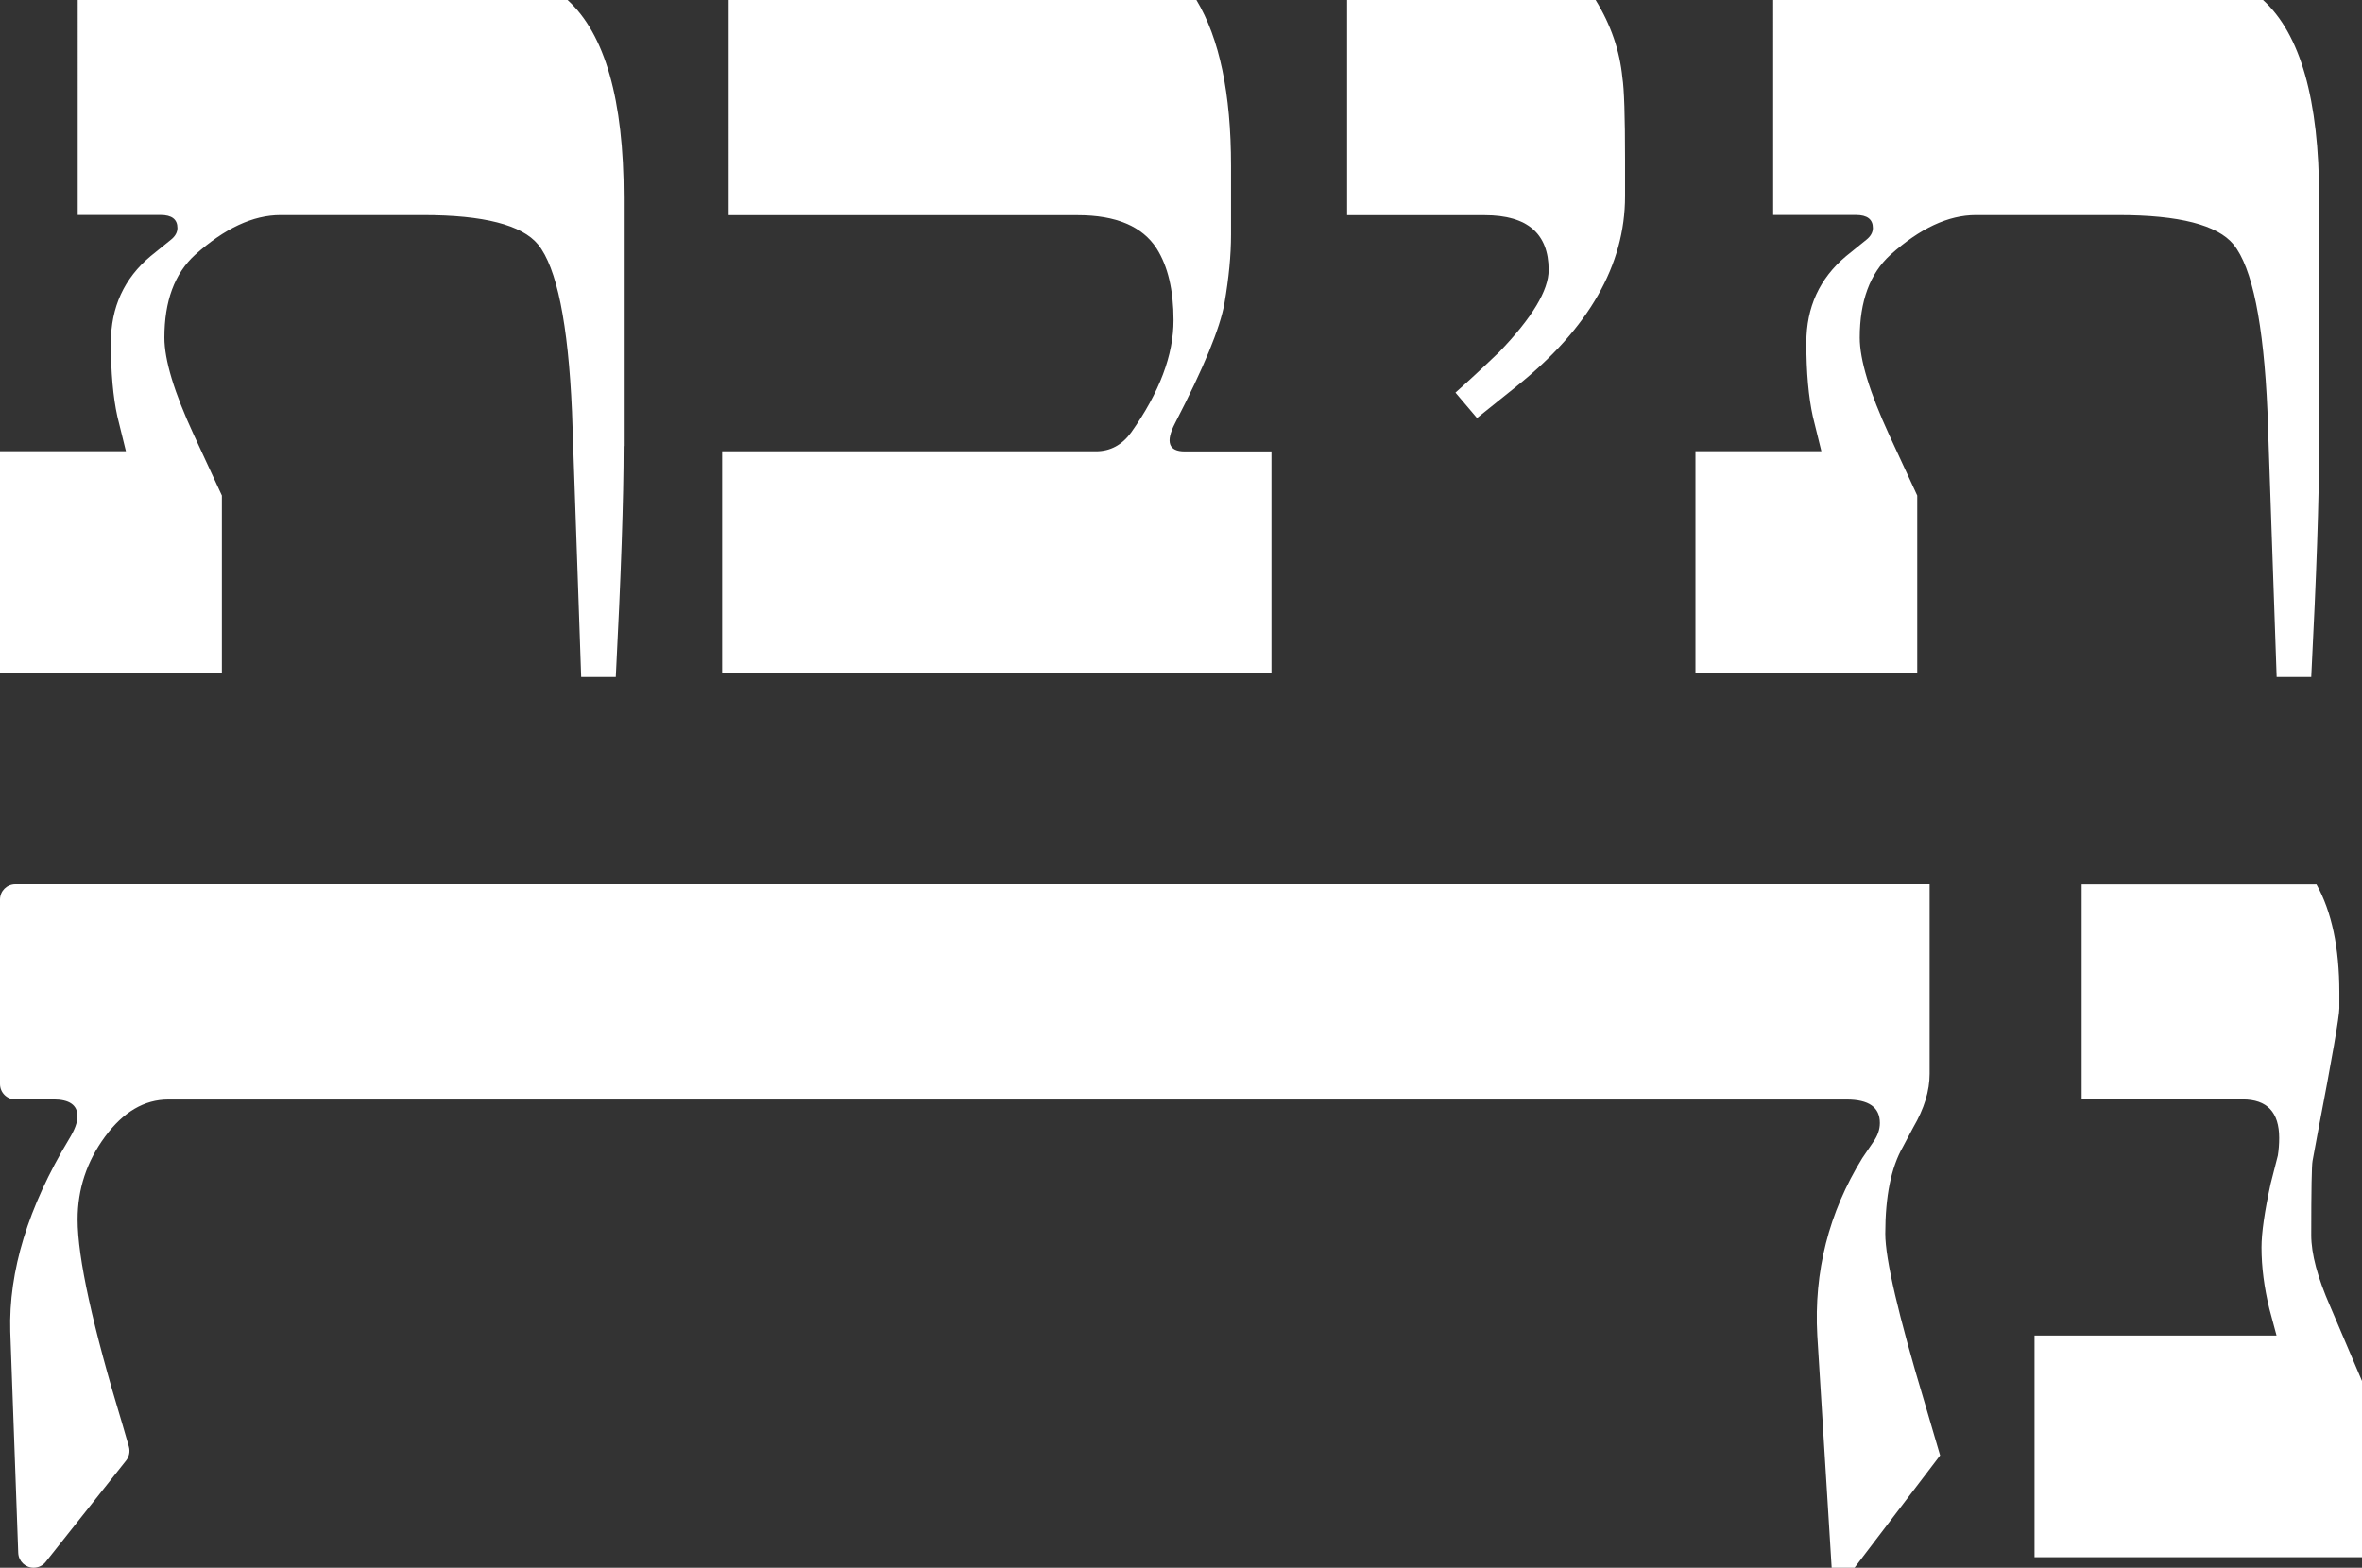 <?xml version="1.0" encoding="UTF-8"?>
<svg id="Layer_2" data-name="Layer 2" xmlns="http://www.w3.org/2000/svg" viewBox="0 0 213.65 141.84">
  <rect x="0" y="0" width="213.65" height="141.84" fill="#333333" stroke="none"/>
  <defs>
    <style>
      .cls-1 {
        fill: #fff;
        stroke-width: 0px;
      }
    </style>
  </defs>
  <g id="Layer_1-2" data-name="Layer 1">
    <g>
      <path class="cls-1" d="m56.41,40.36c0,4.76-.24,11.72-.71,20.89h-3.13l-.83-24.02c-.35-7.99-1.38-13.02-3.07-15.11-1.46-1.77-4.92-2.66-10.38-2.66h-12.92c-2.48,0-5.05,1.2-7.73,3.6-1.85,1.69-2.77,4.19-2.77,7.49,0,2.01.88,4.94,2.66,8.79l2.54,5.49v16.05H0v-20.06h11.39l-.77-3.13c-.39-1.77-.59-3.99-.59-6.67,0-3.23,1.2-5.84,3.6-7.85l1.83-1.48c.39-.31.59-.67.59-1.06,0-.79-.51-1.18-1.53-1.18h-7.49V0h44.31c3.38,3.07,5.08,9.03,5.08,17.88v22.48Z"/>
      <path class="cls-1" d="m115,60.89h-49.68v-20.06h33.81c1.3,0,2.36-.57,3.19-1.71,2.56-3.62,3.83-7,3.83-10.15,0-2.71-.51-4.88-1.53-6.49-1.3-2.01-3.68-3.01-7.14-3.01h-31.57V0h42.31c2.08,3.46,3.13,8.46,3.13,14.99v6.25c0,1.85-.2,3.9-.59,6.17-.39,2.26-1.89,5.89-4.48,10.89-.87,1.69-.57,2.54.88,2.54h7.85v20.06Z"/>
      <path class="cls-1" d="m146.99,17.76c0,6.22-3.27,11.94-9.79,17.17l-3.6,2.89-1.95-2.3c.94-.83,2.26-2.04,3.95-3.66,2.99-3.11,4.48-5.59,4.48-7.43,0-3.3-1.93-4.96-5.78-4.96h-12.45V0h22.48c1.38,2.24,2.18,4.58,2.42,7.02.16,1.02.24,3.48.24,7.38v3.36Z"/>
      <path class="cls-1" d="m209.77,40.36c0,4.76-.24,11.72-.71,20.89h-3.13l-.83-24.02c-.35-7.99-1.38-13.02-3.07-15.11-1.46-1.77-4.92-2.66-10.39-2.66h-12.92c-2.48,0-5.06,1.2-7.73,3.6-1.85,1.69-2.77,4.19-2.77,7.49,0,2.01.89,4.94,2.66,8.79l2.54,5.49v16.05h-20.06v-20.06h11.39l-.77-3.13c-.39-1.77-.59-3.99-.59-6.67,0-3.23,1.2-5.84,3.6-7.85l1.83-1.48c.39-.31.59-.67.59-1.06,0-.79-.51-1.18-1.53-1.18h-7.49V0h44.31c3.38,3.07,5.07,9.03,5.07,17.88v22.48Z"/>
      <path class="cls-1" d="m175.48,131.69l-7.73,10.15h-2.07l-1.3-21.01c-.32-5.78,1.04-11.13,4.07-16.05l1-1.47c.39-.55.59-1.12.59-1.71,0-1.42-1-2.12-3.01-2.12H15.22c-2.16,0-4.07,1.12-5.72,3.36s-2.48,4.74-2.48,7.49c0,3.46,1.36,9.66,4.07,18.59l.57,1.97c.12.43.03.89-.25,1.25l-7.28,9.18c-.26.33-.66.52-1.09.52h0c-.75,0-1.36-.59-1.39-1.34l-.72-20.02c-.16-5.47,1.61-11.27,5.31-17.41.51-.83.77-1.51.77-2.07,0-1.02-.73-1.53-2.18-1.53H1.39c-.77,0-1.39-.62-1.39-1.39v-16.7c0-.77.62-1.39,1.39-1.39h173.15v17.17c0,1.53-.49,3.15-1.48,4.84l-.94,1.77c-1.06,1.85-1.59,4.46-1.59,7.85,0,2.28,1.18,7.36,3.54,15.22l1.42,4.84Z"/>
      <path class="cls-1" d="m213.65,140.89h-29.62v-20.06h21.89l-.65-2.42c-.47-1.93-.71-3.78-.71-5.55,0-1.3.27-3.22.83-5.78l.65-2.54c.08-.51.12-1.04.12-1.59,0-2.32-1.1-3.48-3.3-3.48h-14.57v-19.47h21.24c1.38,2.48,2.07,5.74,2.07,9.79v1.42c0,.75-.65,4.5-1.95,11.27l-.47,2.54c-.08.39-.12,2.64-.12,6.73,0,1.69.57,3.83,1.71,6.43l2.89,6.79v15.93Z"/>
    </g>
  </g>
</svg>